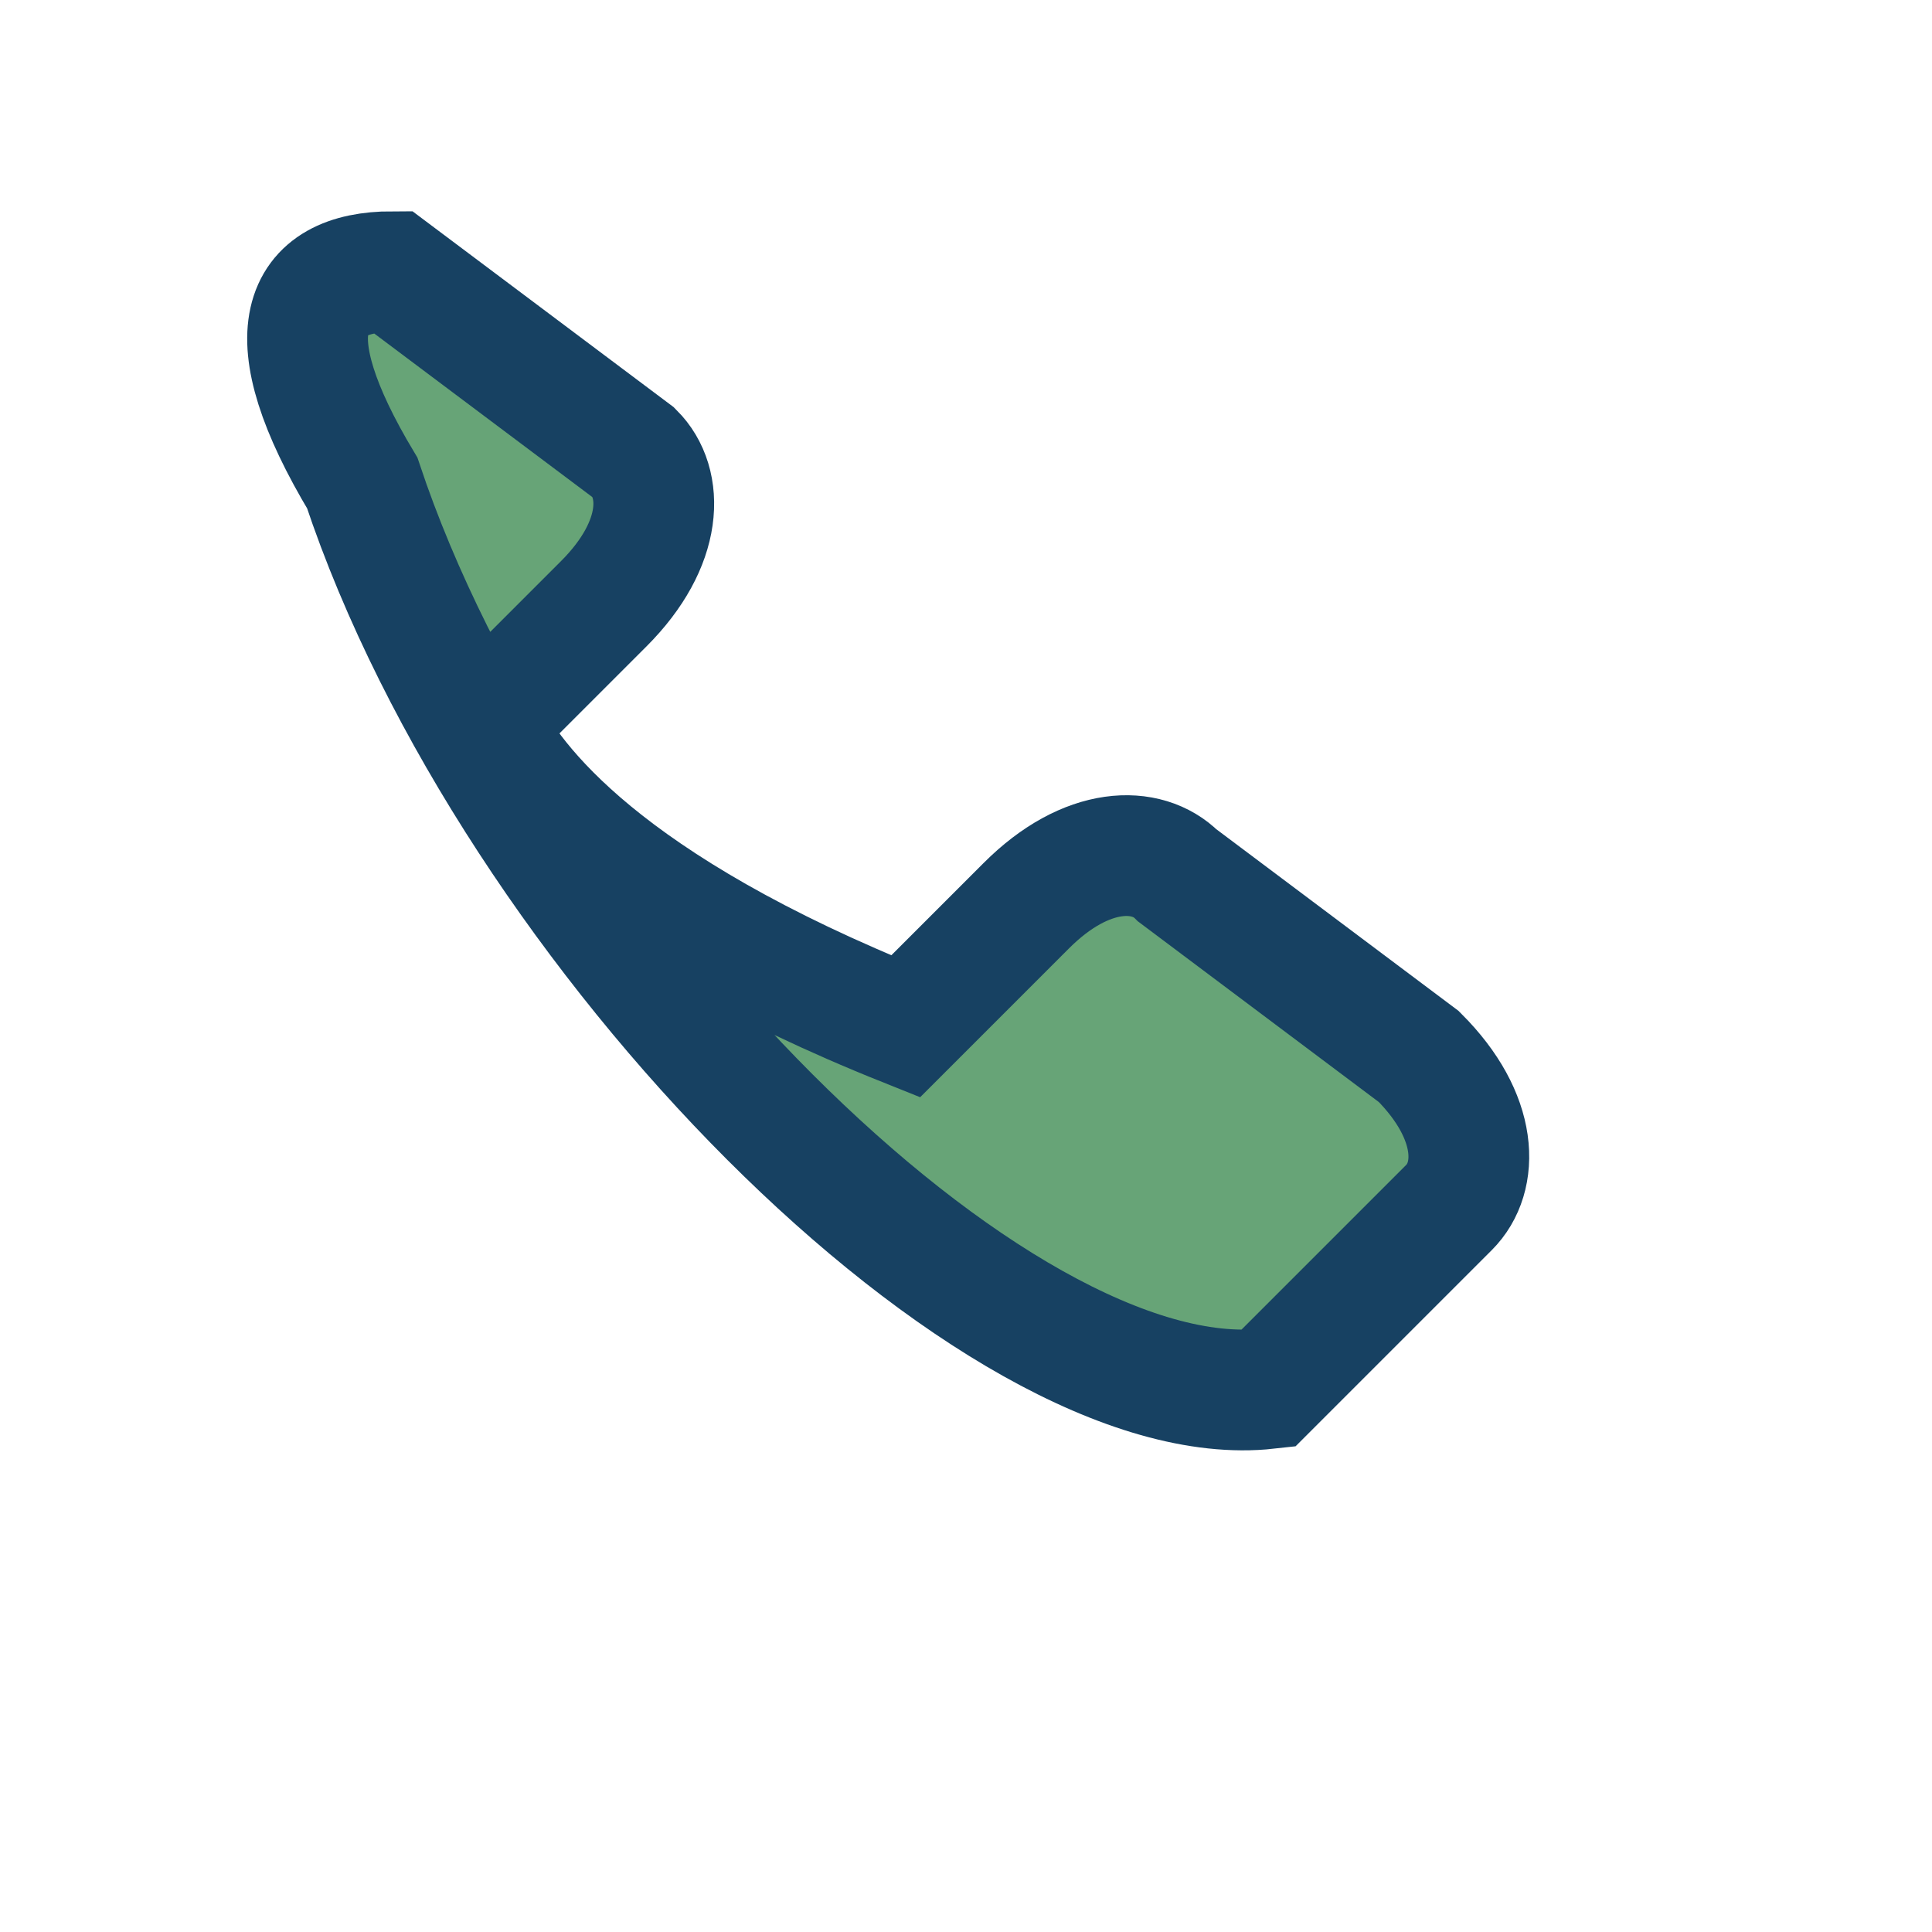 <?xml version="1.0" encoding="UTF-8"?>
<svg xmlns="http://www.w3.org/2000/svg" width="32" height="32" viewBox="0 0 32 32"><path d="M6 8c2.5 7.5 10.5 15.5 15 15l3-3c.5-.5.5-1.5-.5-2.5l-4-3c-.5-.5-1.5-.5-2.5.5l-2 2C10 15 8.5 13 8 12l2-2c1-1 1-2 .5-2.5l-4-3C5 4.5 4.5 5.5 6 8z" fill="#67A477" stroke="#174162" stroke-width="2"/></svg>